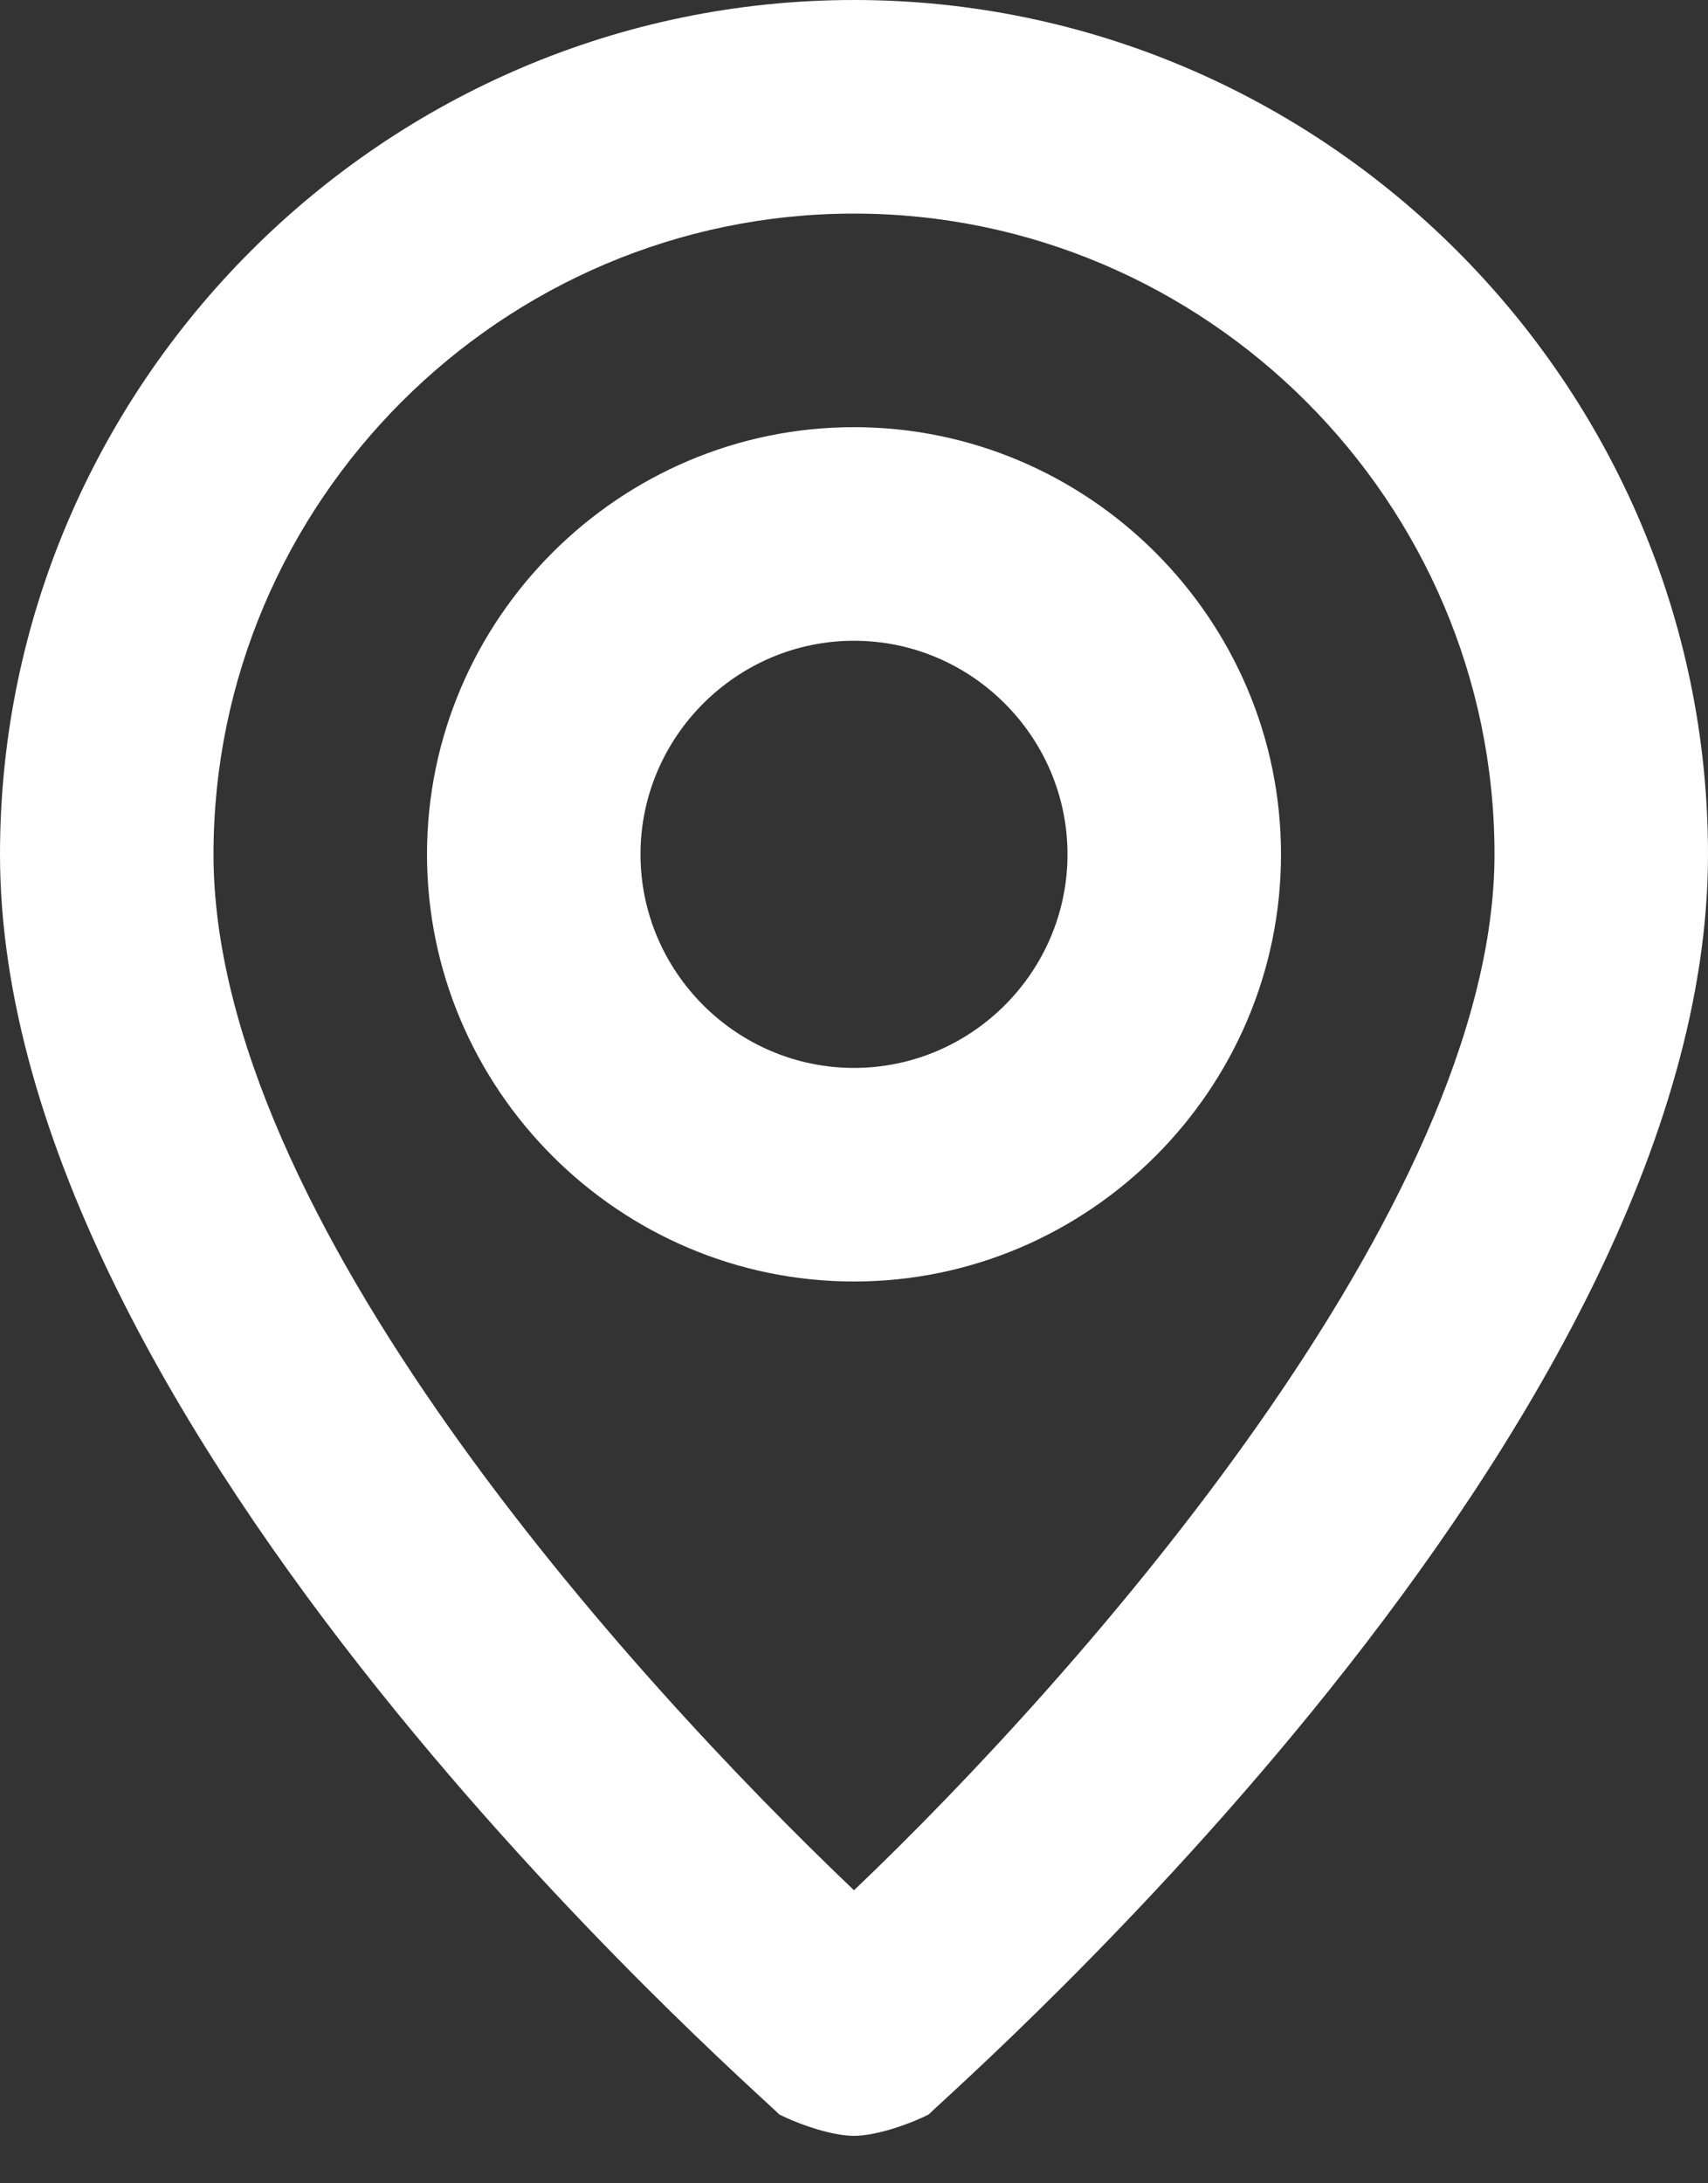 <svg width="18" height="23" viewBox="0 0 18 23" fill="none" xmlns="http://www.w3.org/2000/svg">
<rect x="0" y="0" width="18" height="23" fill="#333333" stroke="none"/>
<path d="M9 0C4.05 0 0 4.05 0 9C0 15.075 7.875 21.938 8.213 22.275C8.438 22.387 8.775 22.5 9 22.5C9.225 22.5 9.562 22.387 9.787 22.275C10.125 21.938 18 15.075 18 9C18 4.05 13.95 0 9 0ZM9 19.913C6.638 17.663 2.25 12.825 2.25 9C2.25 5.287 5.287 2.25 9 2.25C12.713 2.25 15.75 5.287 15.75 9C15.75 12.713 11.363 17.663 9 19.913ZM9 4.5C6.525 4.5 4.5 6.525 4.5 9C4.5 11.475 6.525 13.5 9 13.5C11.475 13.5 13.5 11.475 13.5 9C13.5 6.525 11.475 4.5 9 4.5ZM9 11.25C7.763 11.25 6.75 10.238 6.75 9C6.75 7.763 7.763 6.75 9 6.75C10.238 6.75 11.25 7.763 11.25 9C11.25 10.238 10.238 11.25 9 11.25Z" fill="white"/>
</svg>
